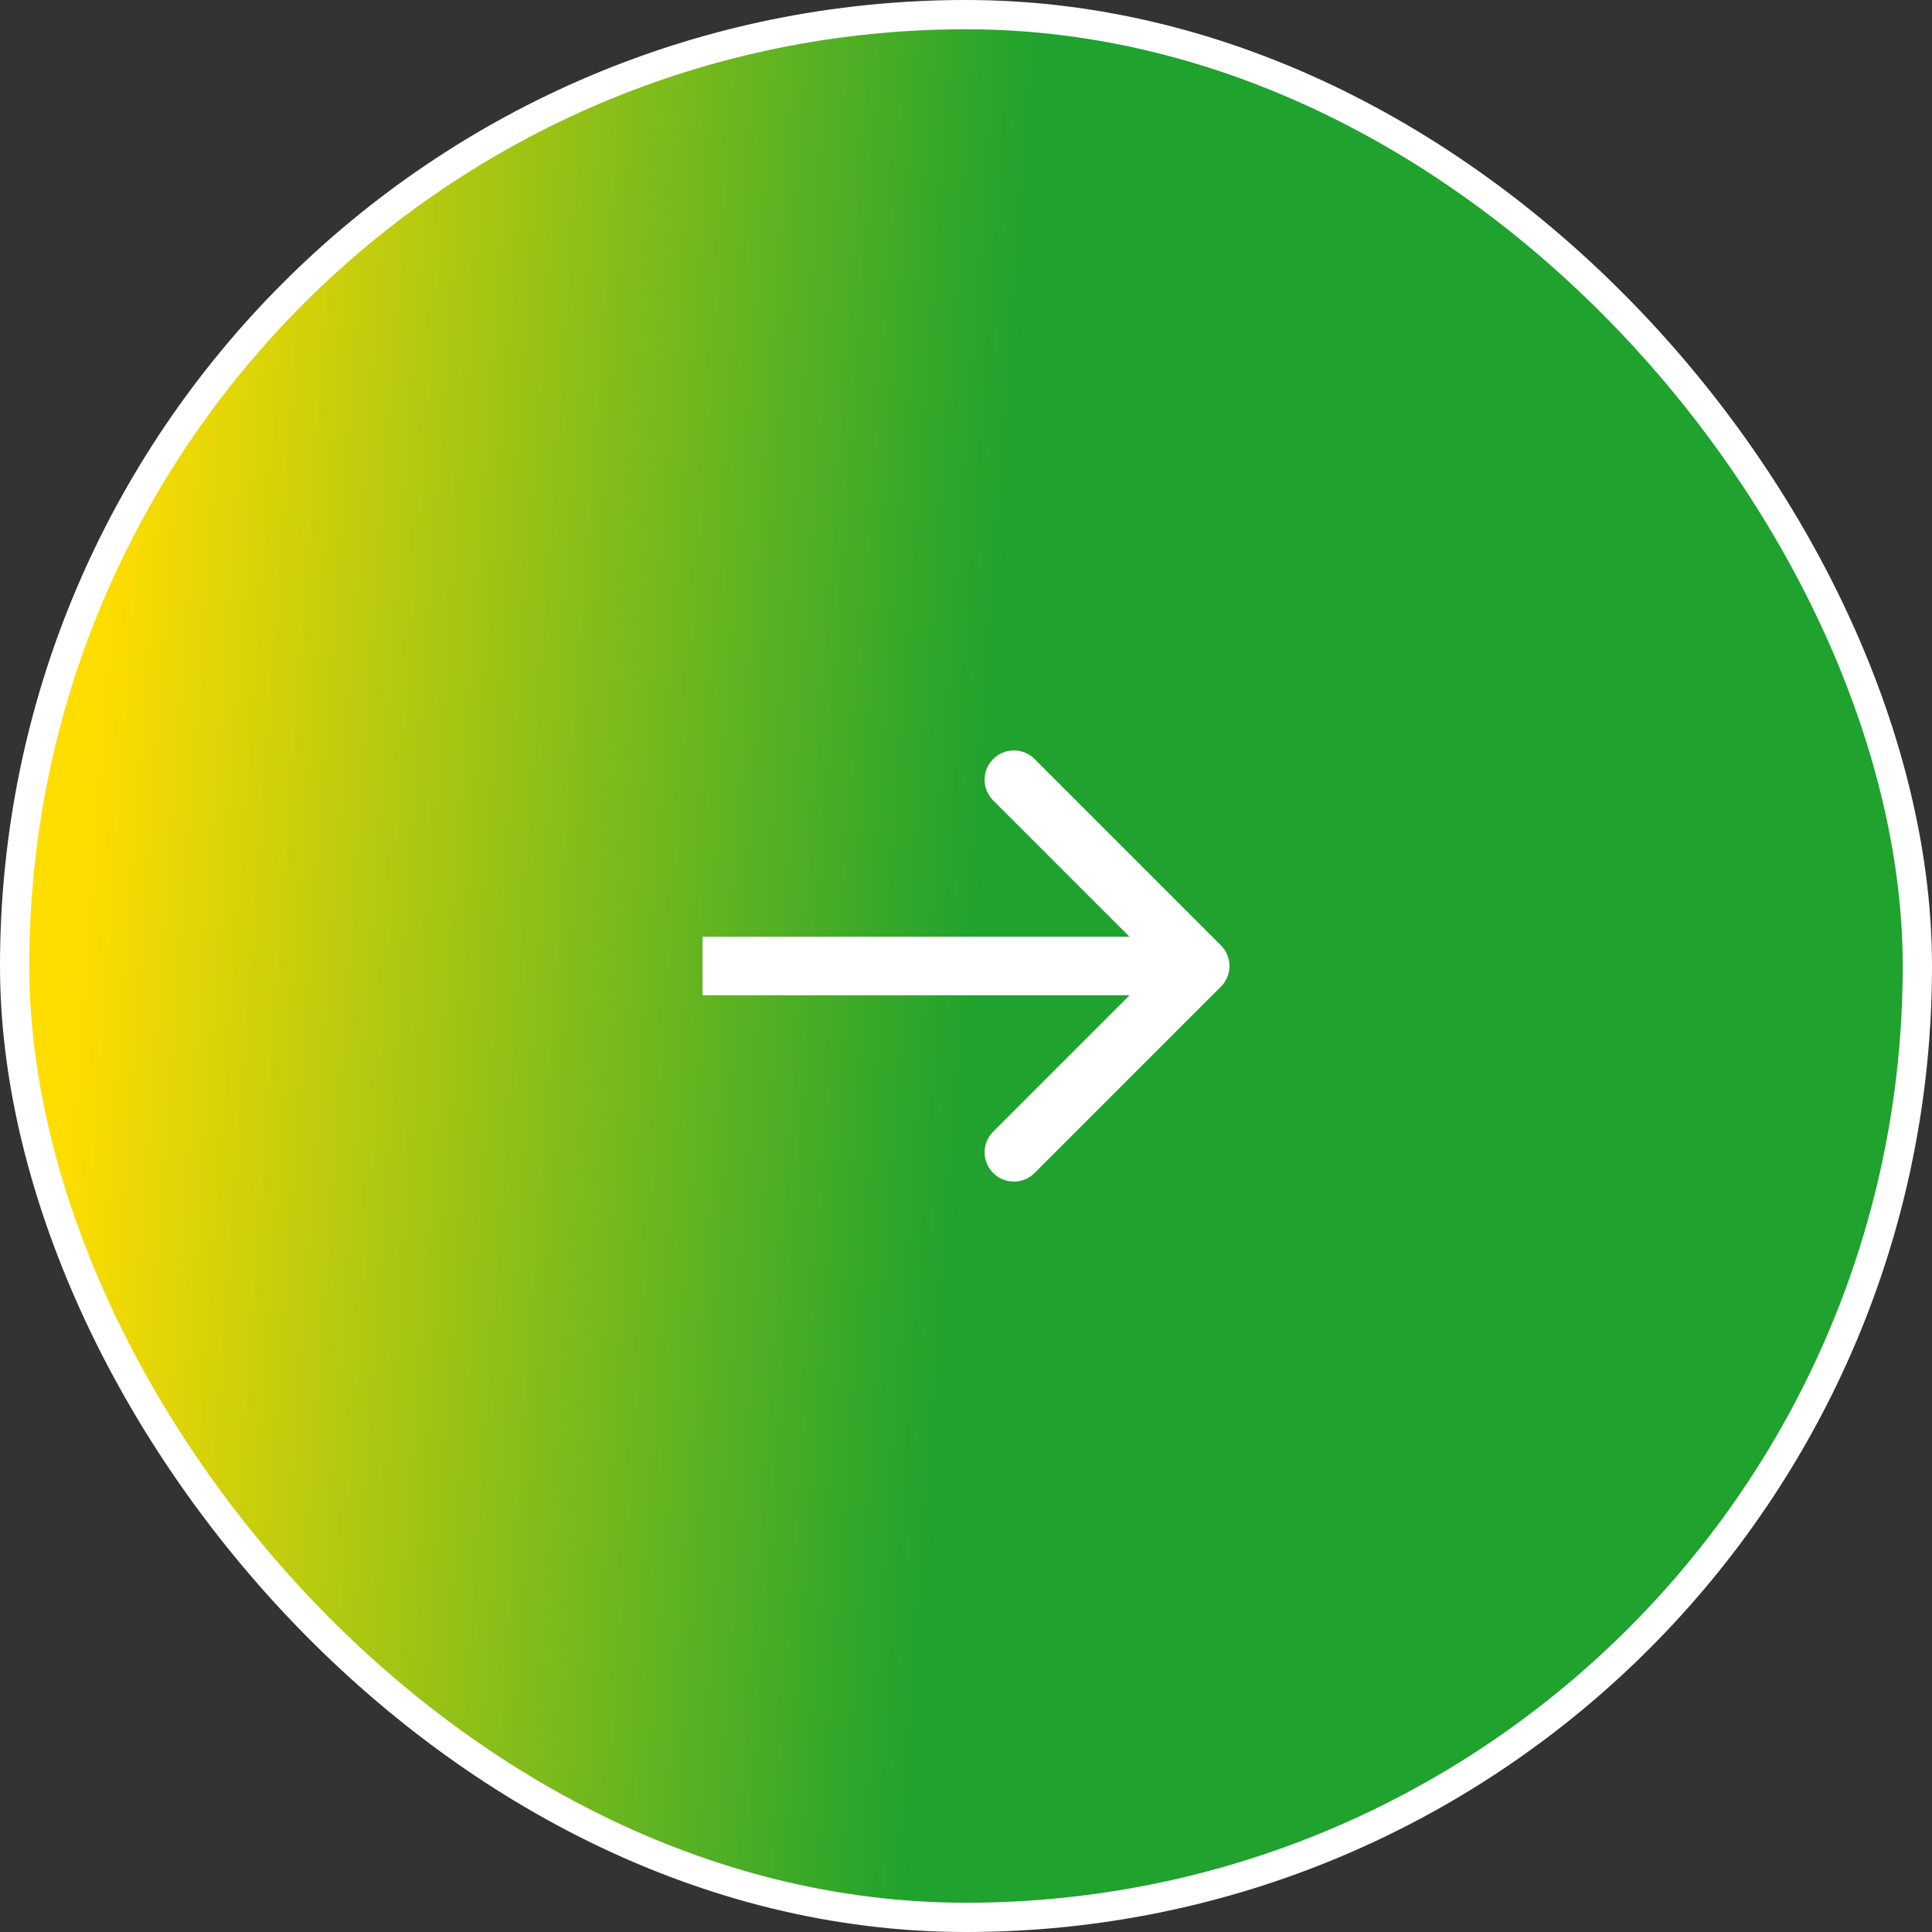<svg xmlns="http://www.w3.org/2000/svg" width="66" height="66" viewBox="0 0 66 66" fill="none"><rect x="0" y="0" width="66" height="66" fill="#333333" stroke="none"/><rect x="0.5" y="0.5" width="65" height="65" rx="32.5" fill="url(#paint0_linear_1_513)" stroke="white"></rect><path d="M41.707 33.707C42.098 33.317 42.098 32.683 41.707 32.293L35.343 25.929C34.953 25.538 34.319 25.538 33.929 25.929C33.538 26.32 33.538 26.953 33.929 27.343L39.586 33L33.929 38.657C33.538 39.047 33.538 39.681 33.929 40.071C34.319 40.462 34.953 40.462 35.343 40.071L41.707 33.707ZM24 34H41V32H24V34Z" fill="white"></path><defs><linearGradient id="paint0_linear_1_513" x1="6.592" y1="-22.846" x2="37.35" y2="-20.601" gradientUnits="userSpaceOnUse"><stop stop-color="#FFDD00"></stop><stop offset="1" stop-color="#1FA22E"></stop></linearGradient></defs></svg>
